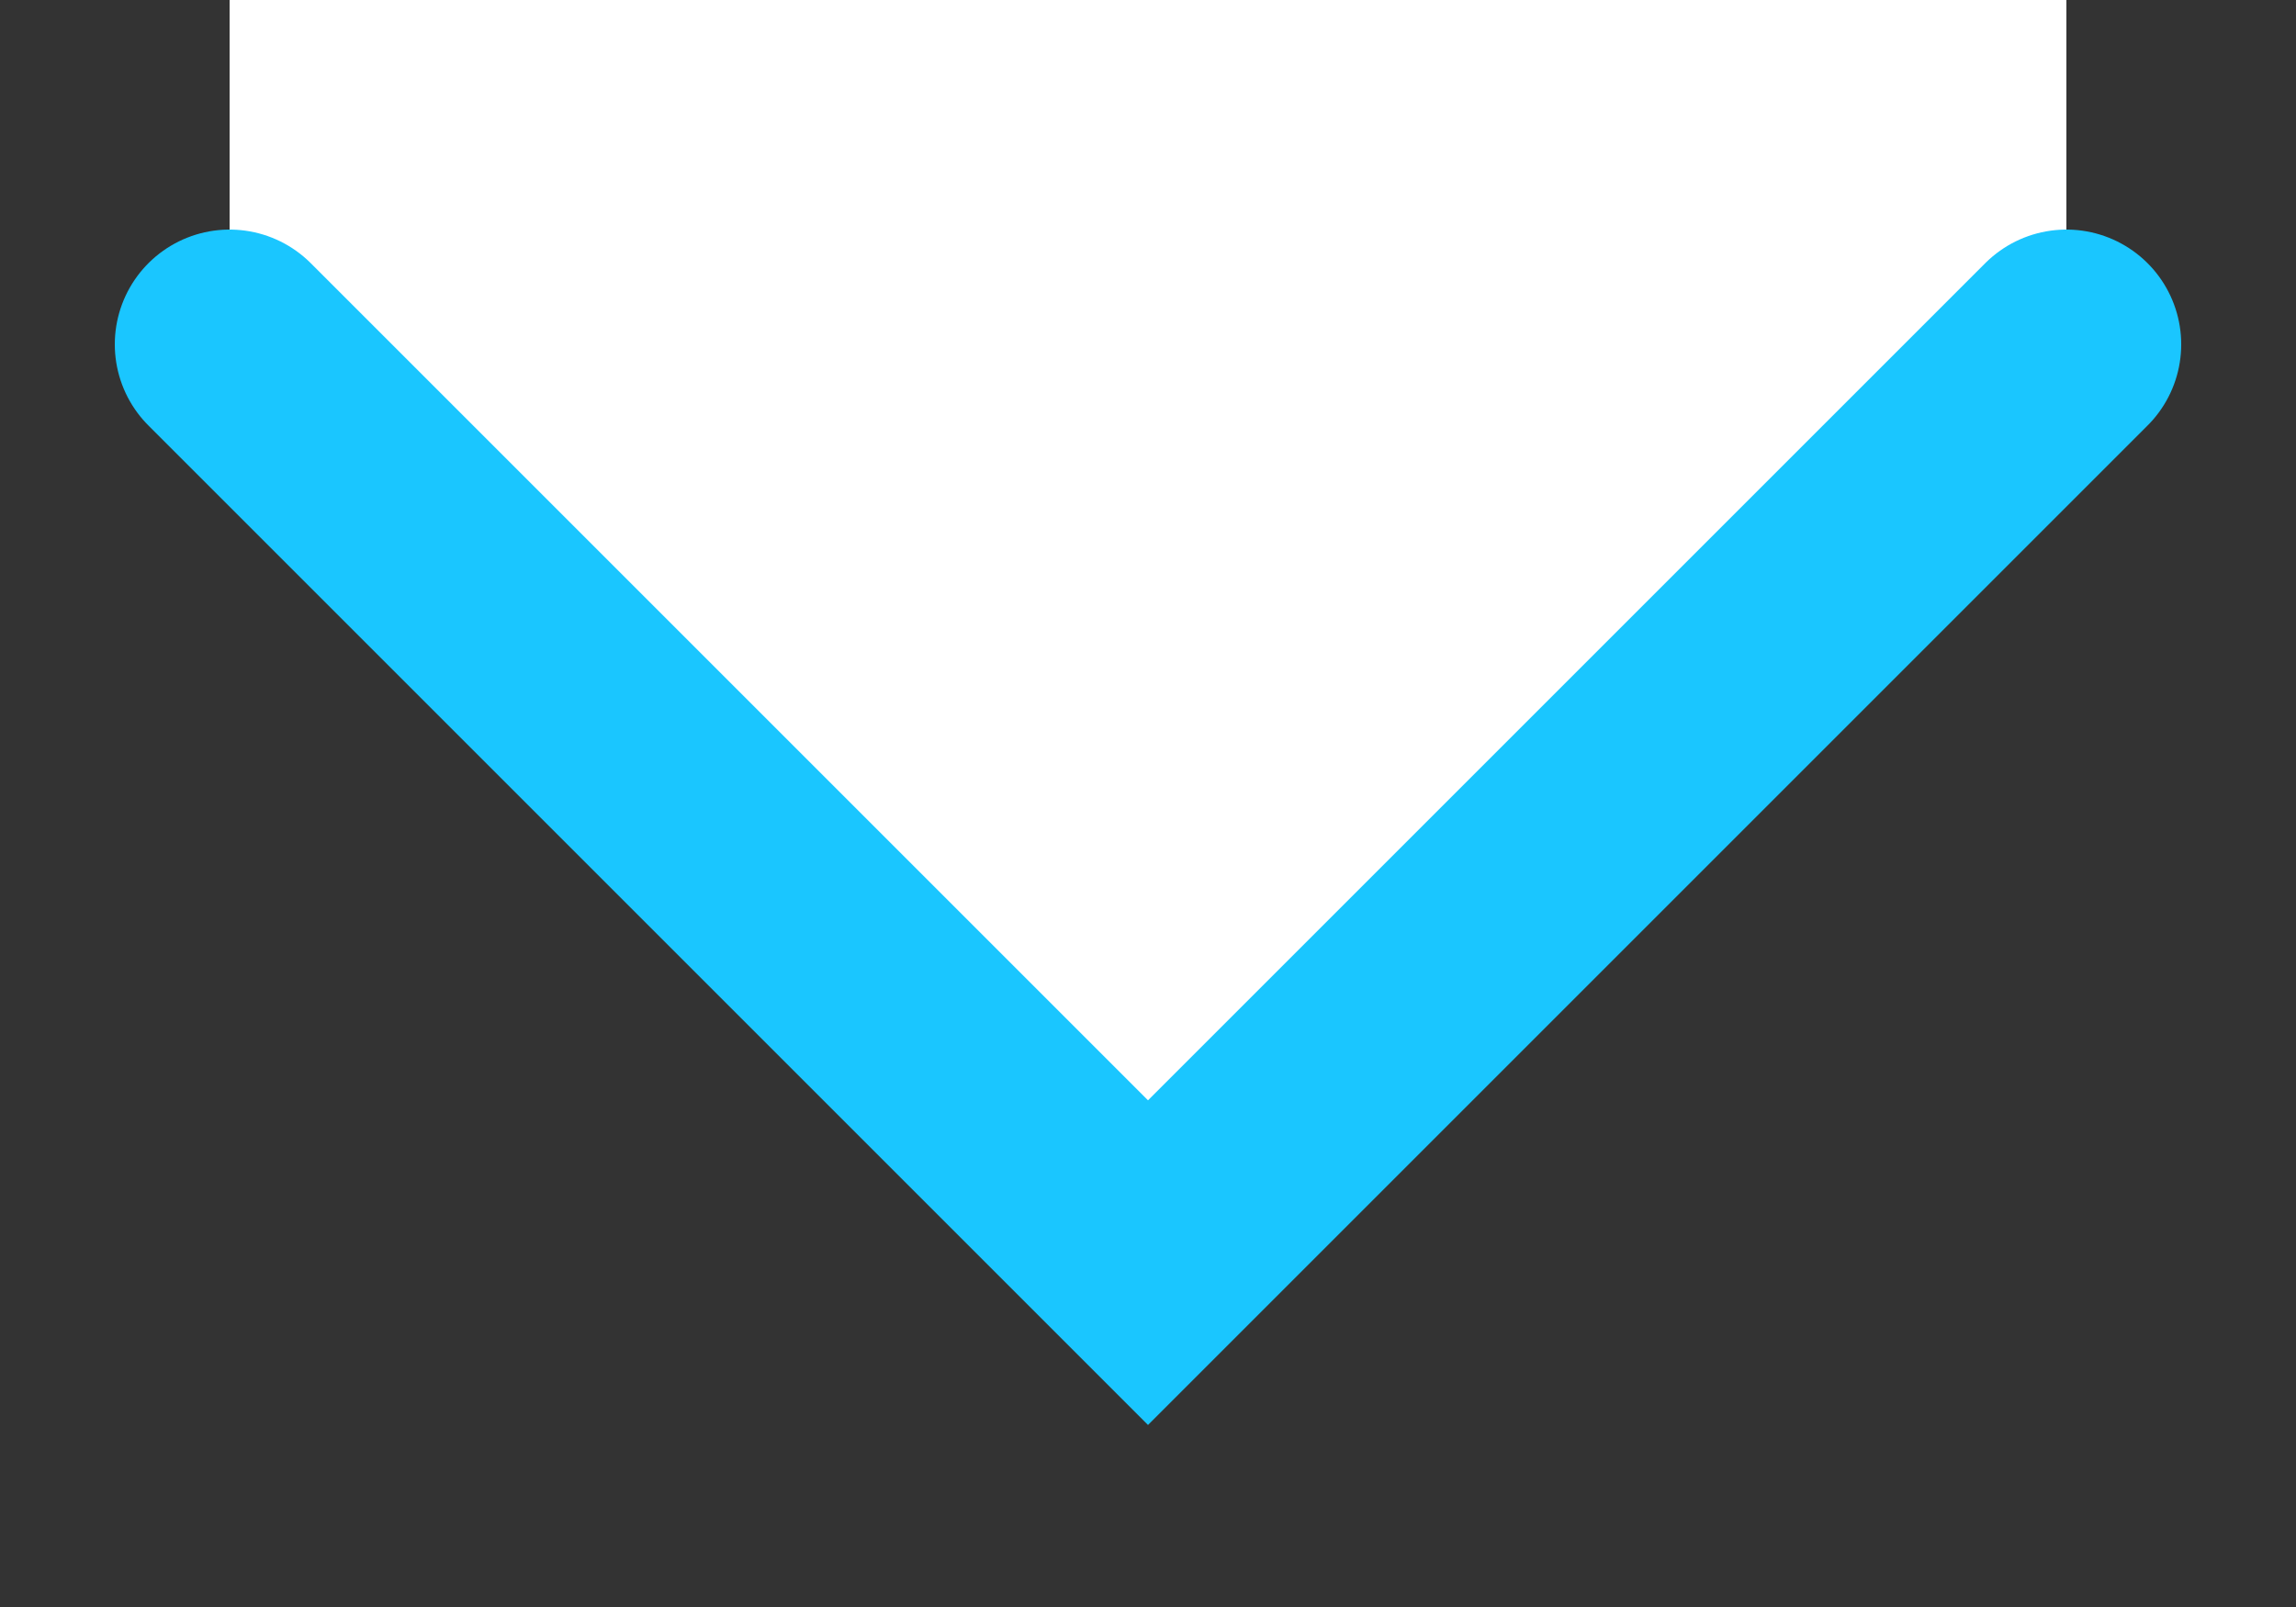 <svg width="10" height="7" viewBox="0 0 10 7" fill="none" xmlns="http://www.w3.org/2000/svg">
    <rect x="0" y="0" width="10" height="7" fill="#333333" stroke="none"/>
    <path d="M5 6L1 2L1 0L9 1.04907e-06L9 2L5 6Z" fill="white" />
    <path d="M1 1.5L5 5.5L9 1.5" stroke="#1AC6FF" stroke-linecap="round" />
</svg>